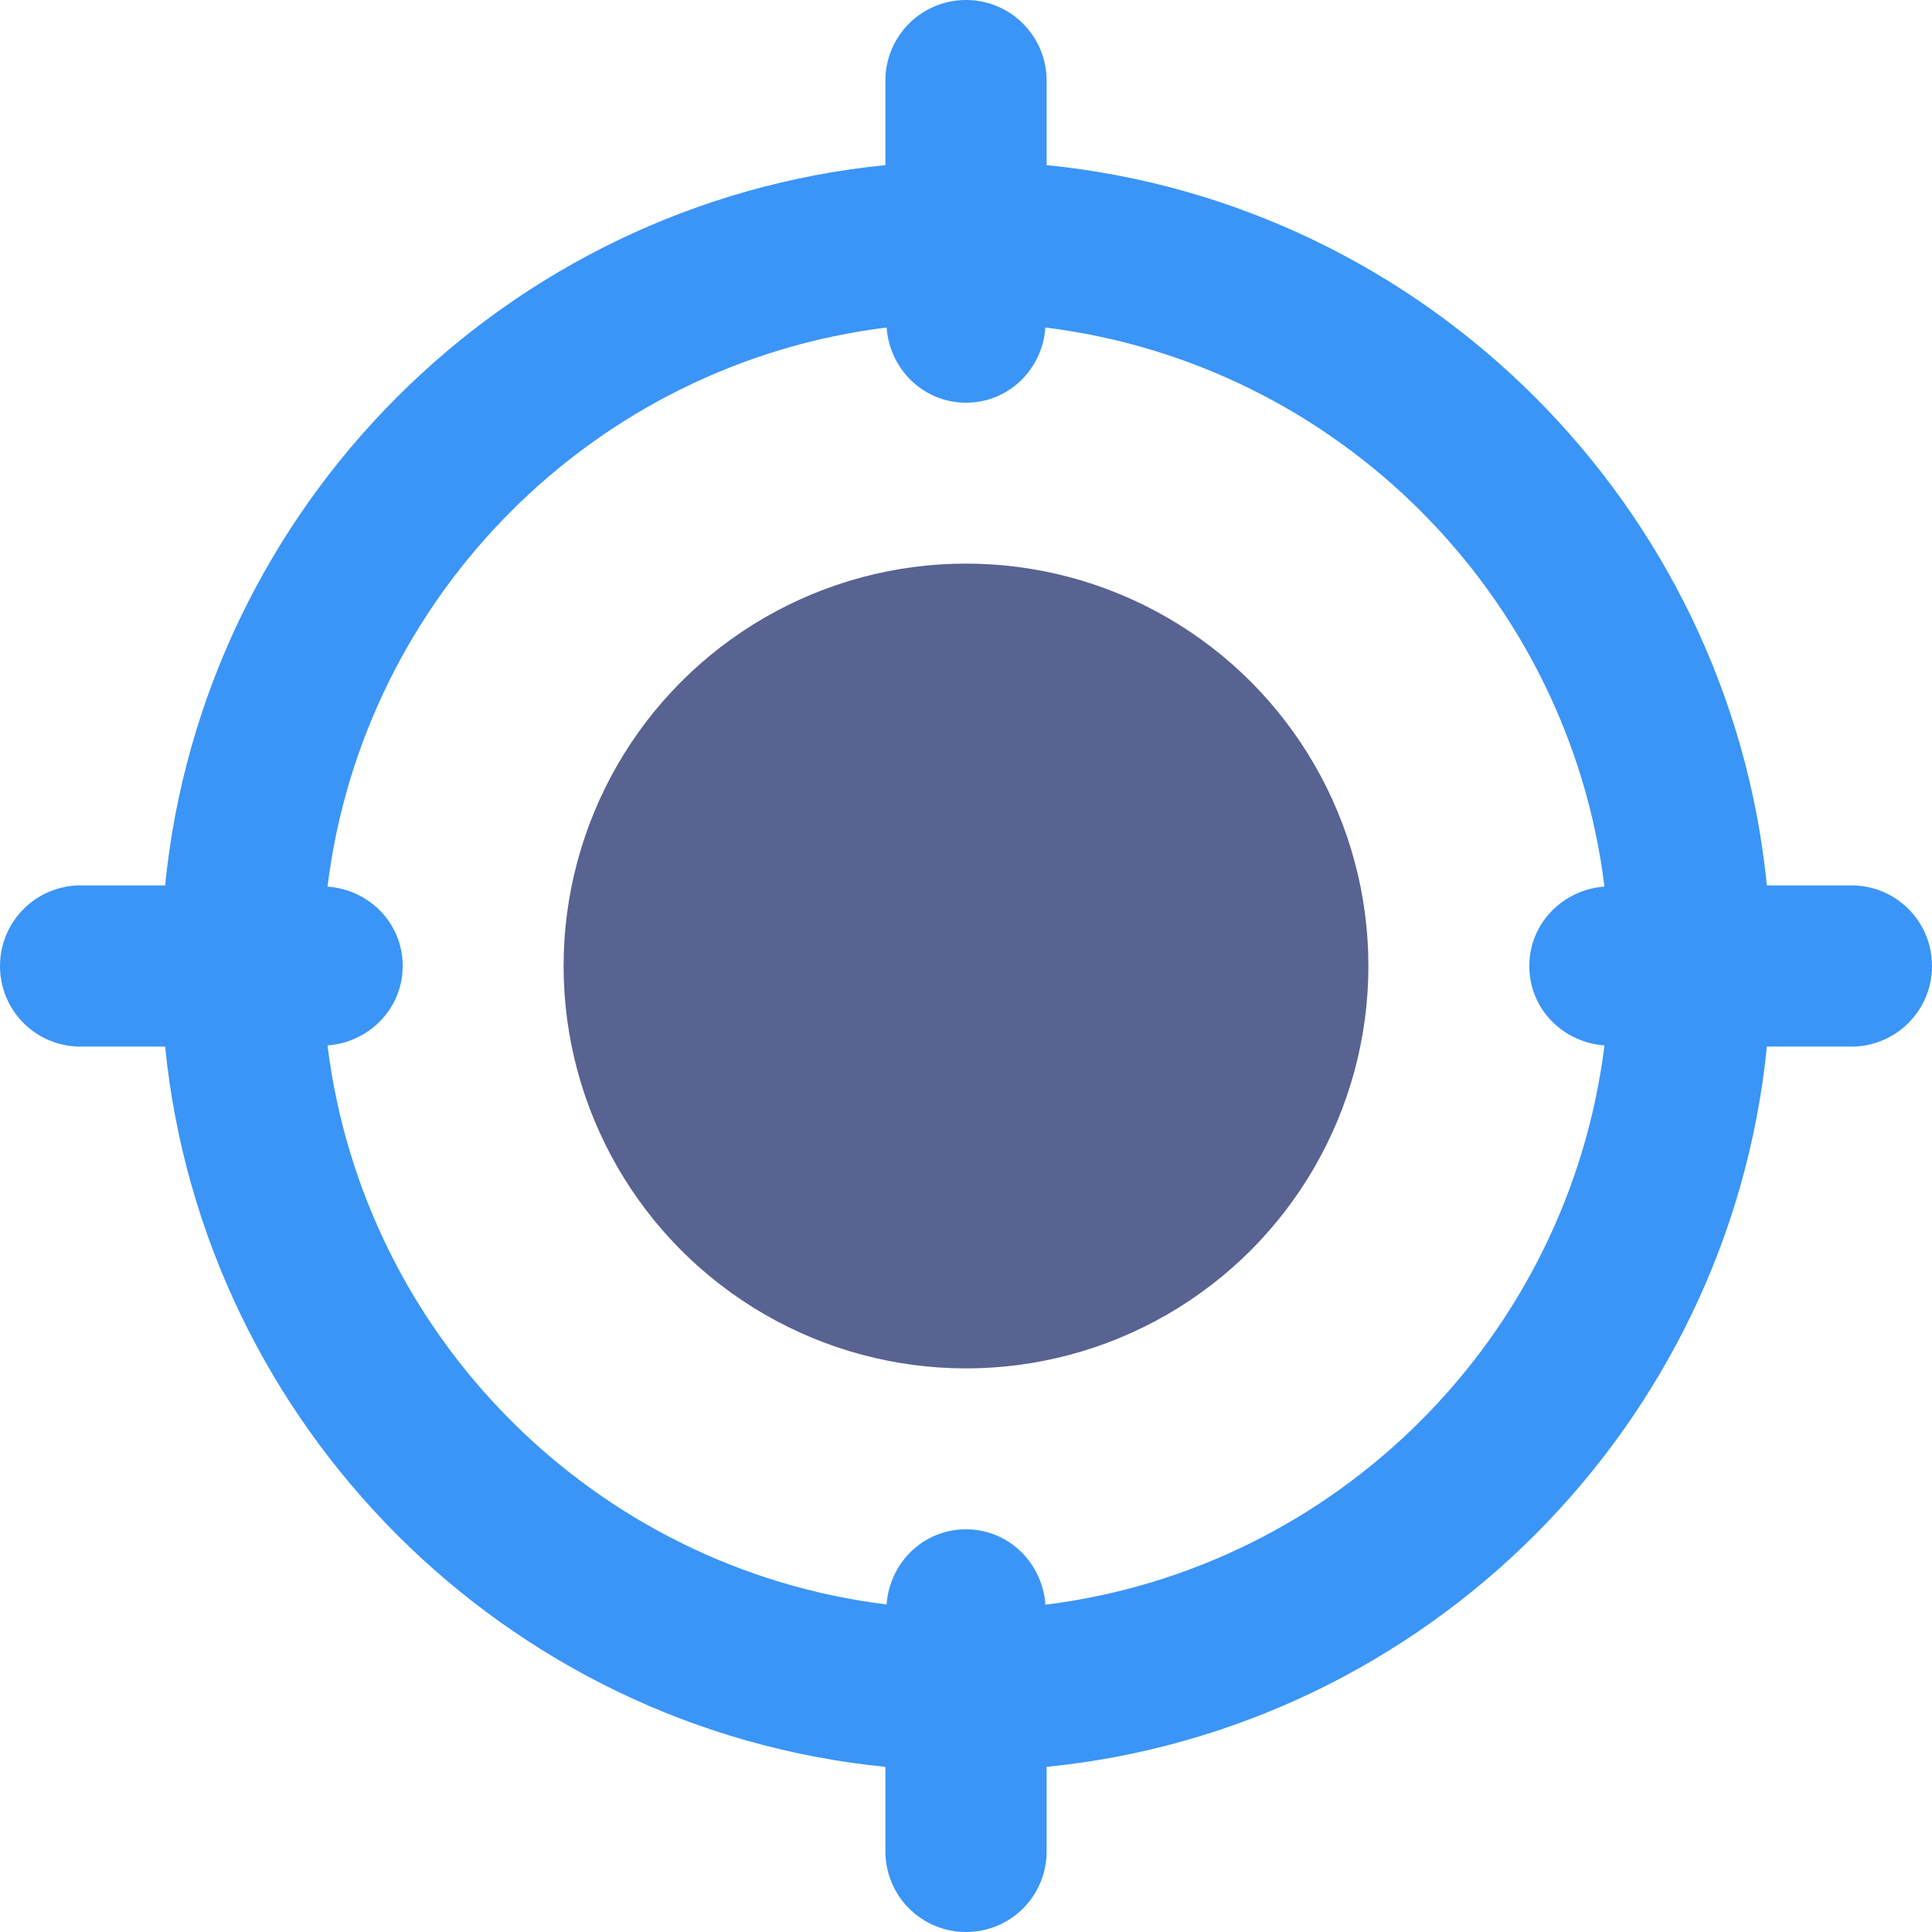 <?xml version="1.0" encoding="UTF-8"?>
<svg id="Layer_1" data-name="Layer 1" xmlns="http://www.w3.org/2000/svg" viewBox="0 0 64 64">
  <defs>
    <style>
      .cls-1 {
        fill: #3a95f7;
      }

      .cls-2 {
        fill: #586392;
      }
    </style>
  </defs>
  <circle class="cls-2" cx="32" cy="32" r="13.33"/>
  <path class="cls-1" d="M61.33,29.33h-2.8c-1.25-12.58-11.29-22.61-23.86-23.86v-2.8C34.67,1.19,33.47,0,32,0s-2.67,1.19-2.67,2.67v2.8c-12.58,1.25-22.61,11.29-23.86,23.86h-2.8c-1.47,0-2.67,1.19-2.67,2.67s1.19,2.67,2.67,2.67h2.8c1.26,12.58,11.29,22.61,23.86,23.86v2.8c0,1.47,1.19,2.67,2.67,2.67s2.67-1.19,2.67-2.67v-2.8c12.58-1.26,22.61-11.29,23.86-23.86h2.8c1.47,0,2.67-1.19,2.67-2.67s-1.19-2.67-2.67-2.67h0ZM34.63,53.15c-.1-1.38-1.22-2.49-2.63-2.49s-2.53,1.1-2.63,2.49c-9.66-1.19-17.33-8.86-18.52-18.52,1.38-.1,2.49-1.22,2.49-2.63s-1.1-2.53-2.49-2.63c1.19-9.66,8.86-17.33,18.52-18.52.1,1.38,1.22,2.49,2.63,2.49s2.53-1.1,2.63-2.49c9.66,1.19,17.33,8.86,18.52,18.52-1.38.1-2.49,1.22-2.49,2.63s1.1,2.53,2.49,2.63c-1.2,9.66-8.86,17.33-18.53,18.53Z"/>
</svg>